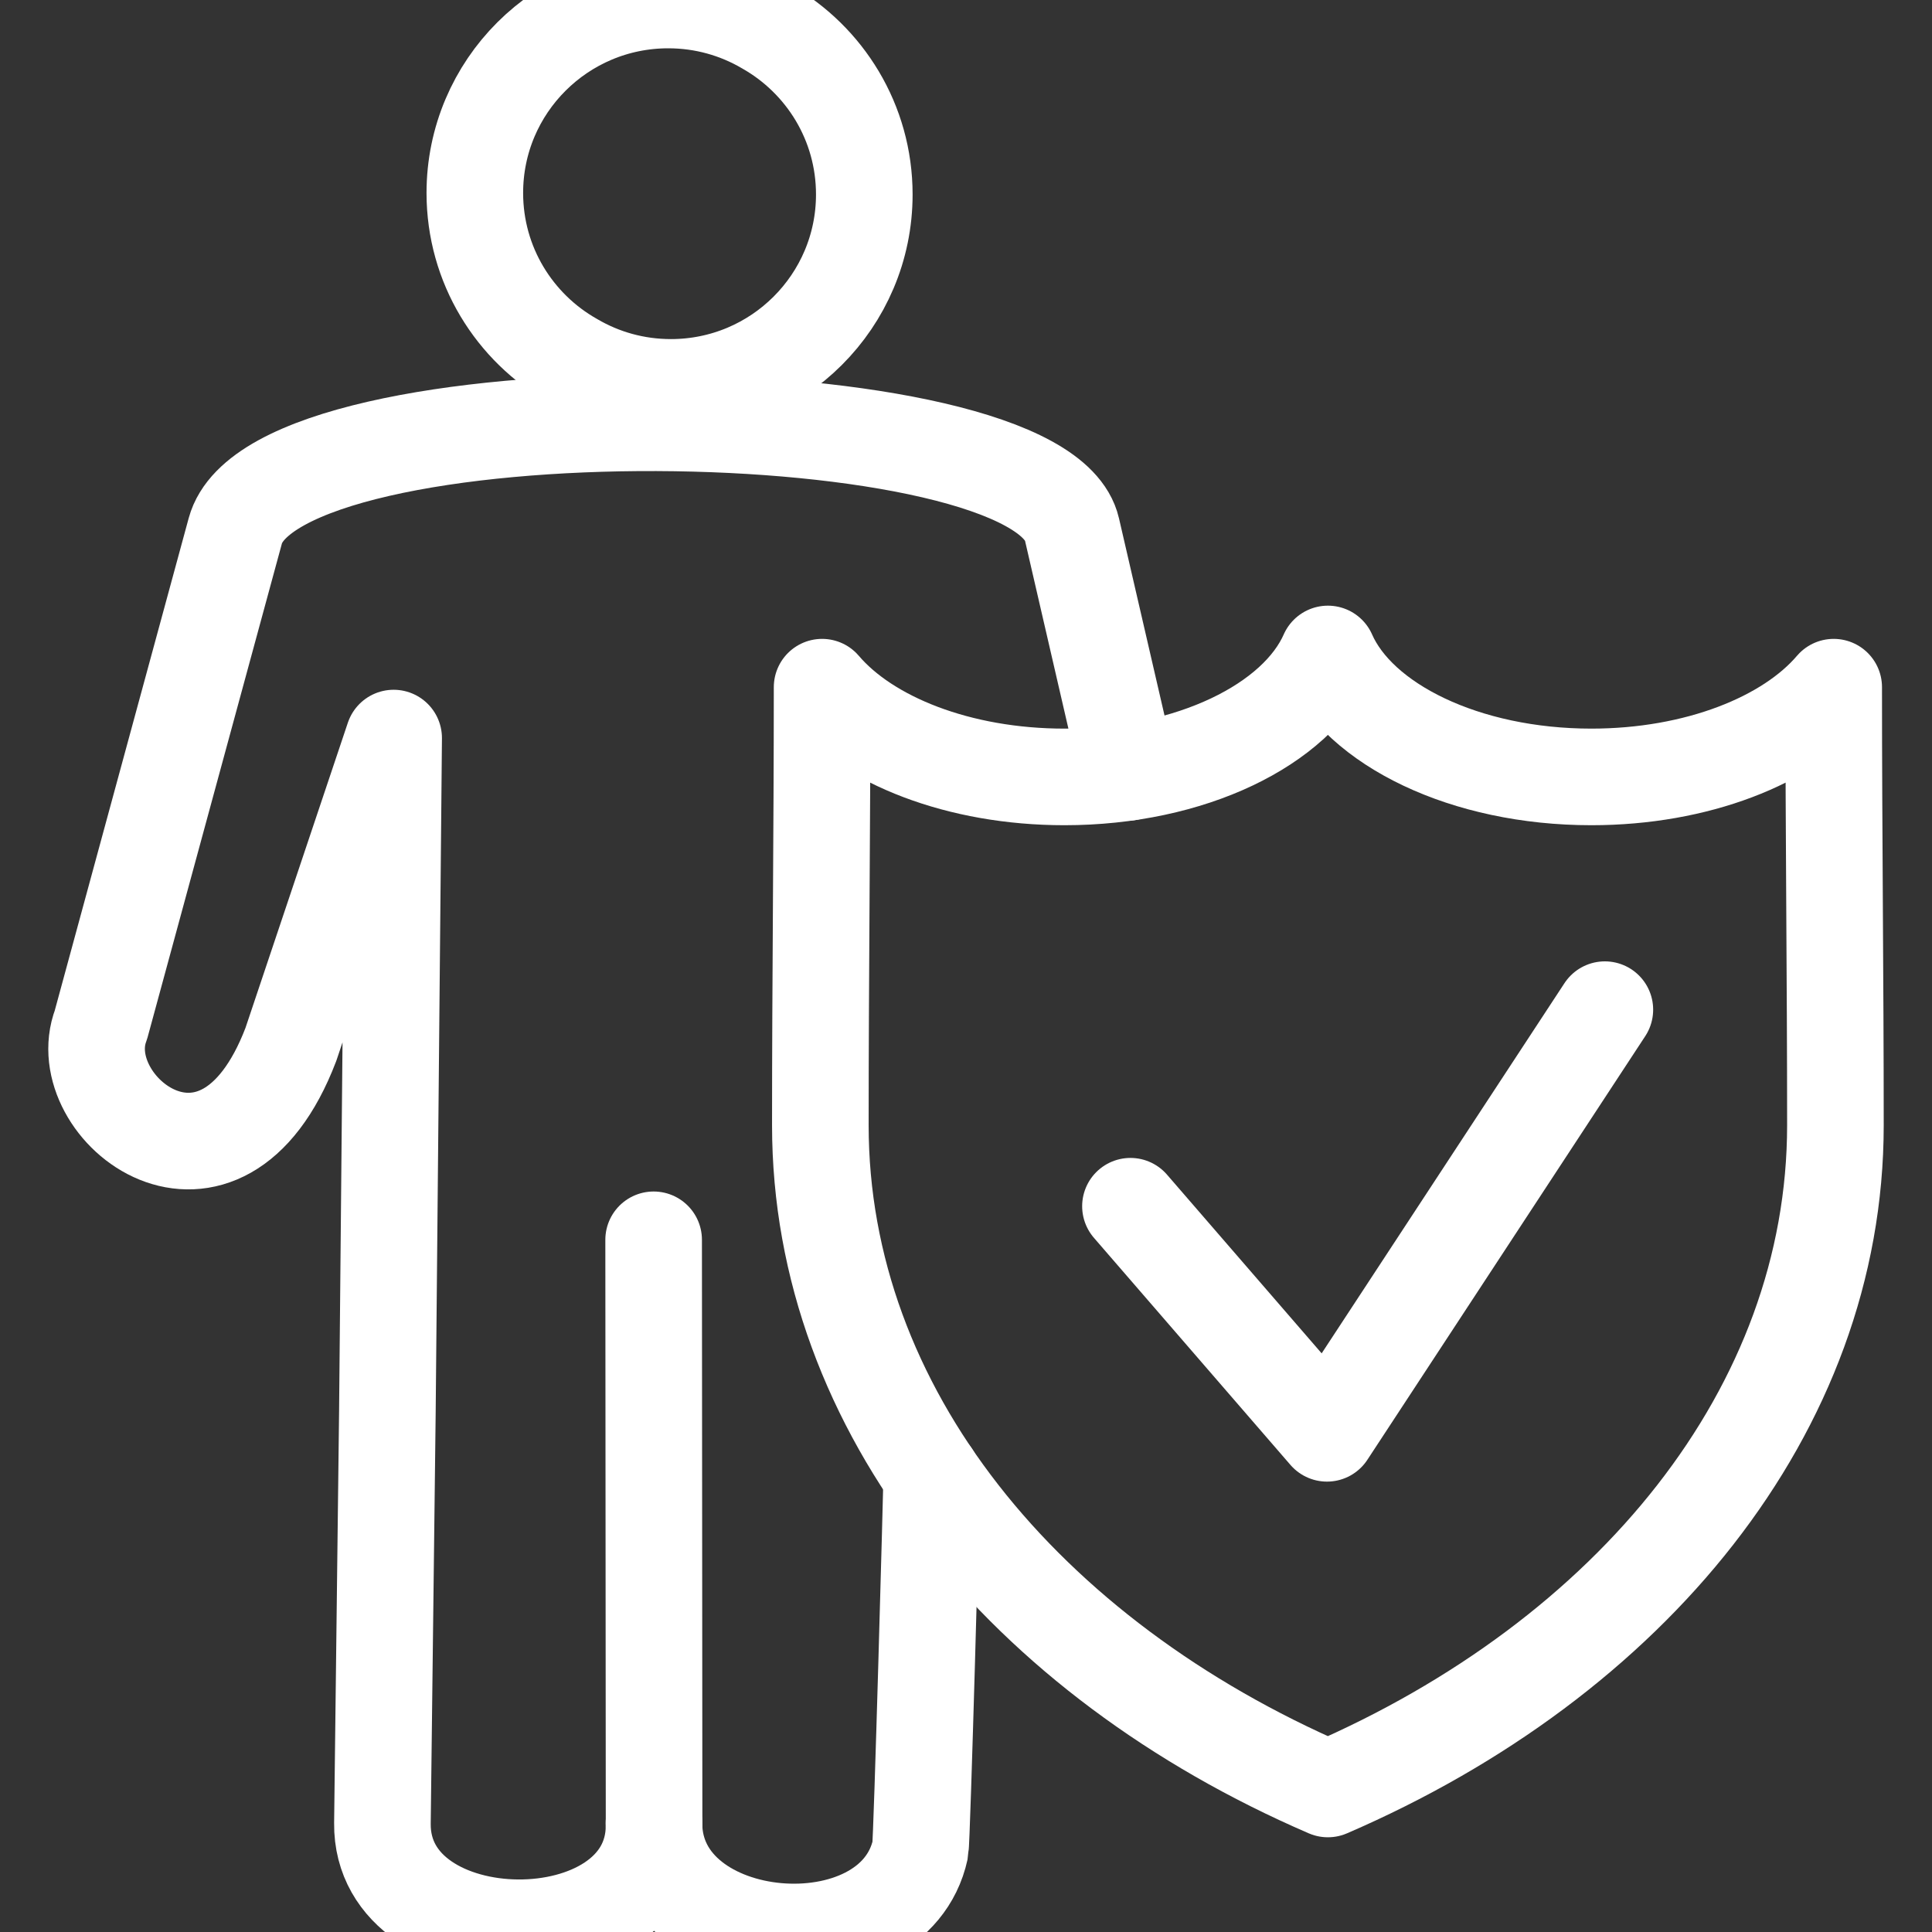 <?xml version="1.0" encoding="utf-8"?>
<!-- Generator: Adobe Illustrator 23.0.1, SVG Export Plug-In . SVG Version: 6.00 Build 0)  -->
<svg version="1.1" id="Layer_3" xmlns="http://www.w3.org/2000/svg" xmlns:xlink="http://www.w3.org/1999/xlink" x="0px" y="0px"
	 width="100px" height="100px" viewBox="0 0 100 100" enable-background="new 0 0 100 100" xml:space="preserve">
<rect x="0" y="0" width="100" height="100" fill="#333333" stroke="none"/>
<path fill="none" stroke="#FFFFFF" stroke-width="5" stroke-linecap="round" stroke-linejoin="round" stroke-miterlimit="22.926" d="
	M34.588,0C29.06,0,24.577,4.47,24.577,9.986c0,3.725,2.046,6.975,5.078,8.69c1.488,0.874,3.22,1.375,5.071,1.375
	c5.528,0,10.01-4.471,10.01-9.986c0-3.725-2.044-6.973-5.075-8.69C38.174,0.502,36.439,0,34.588,0L34.588,0z"/>
<path fill="none" stroke="#FFFFFF" stroke-width="5" stroke-linecap="round" stroke-linejoin="round" stroke-miterlimit="22.926" d="
	M33.832,64.172l0.023,30.31c0.005,7.137-14.137,7.03-14.061-0.107l0.257-21.322l0.324-34.851l-5.318,15.853
	c-3.627,9.515-11.485,3.323-9.833-1.011l6.956-25.572c2.077-7.636,41.648-7.243,43.303-0.079l2.906,12.583"/>
<path fill="none" stroke="#FFFFFF" stroke-width="5" stroke-linecap="round" stroke-linejoin="round" stroke-miterlimit="22.926" d="
	M48.224,76.362c0.005,0.454-0.503,18.967-0.589,19.361c-1.385,6.368-13.783,5.383-13.786-1.348"/>
<path fill="none" stroke="#FFFFFF" stroke-width="5" stroke-linecap="round" stroke-linejoin="round" stroke-miterlimit="22.926" d="
	M68.731,92.597C53.049,85.827,42.461,72.98,42.461,58.244c0-7.551,0.091-15.119,0.091-22.676c2.351,2.76,7.084,4.645,12.542,4.645
	c6.529,0,12.021-2.698,13.638-6.364c1.616,3.666,7.108,6.364,13.637,6.364c5.457,0,10.192-1.885,12.543-4.645
	c0,7.558,0.089,15.125,0.089,22.676C95,72.98,84.413,85.827,68.731,92.597L68.731,92.597z"/>
<polyline fill="none" stroke="#FFFFFF" stroke-width="5" stroke-linecap="round" stroke-linejoin="round" stroke-miterlimit="22.926" points="
	58.512,62.434 68.684,74.188 83.067,52.26 "/>
<g>
</g>
<g>
</g>
<g>
</g>
<g>
</g>
<g>
</g>
</svg>
